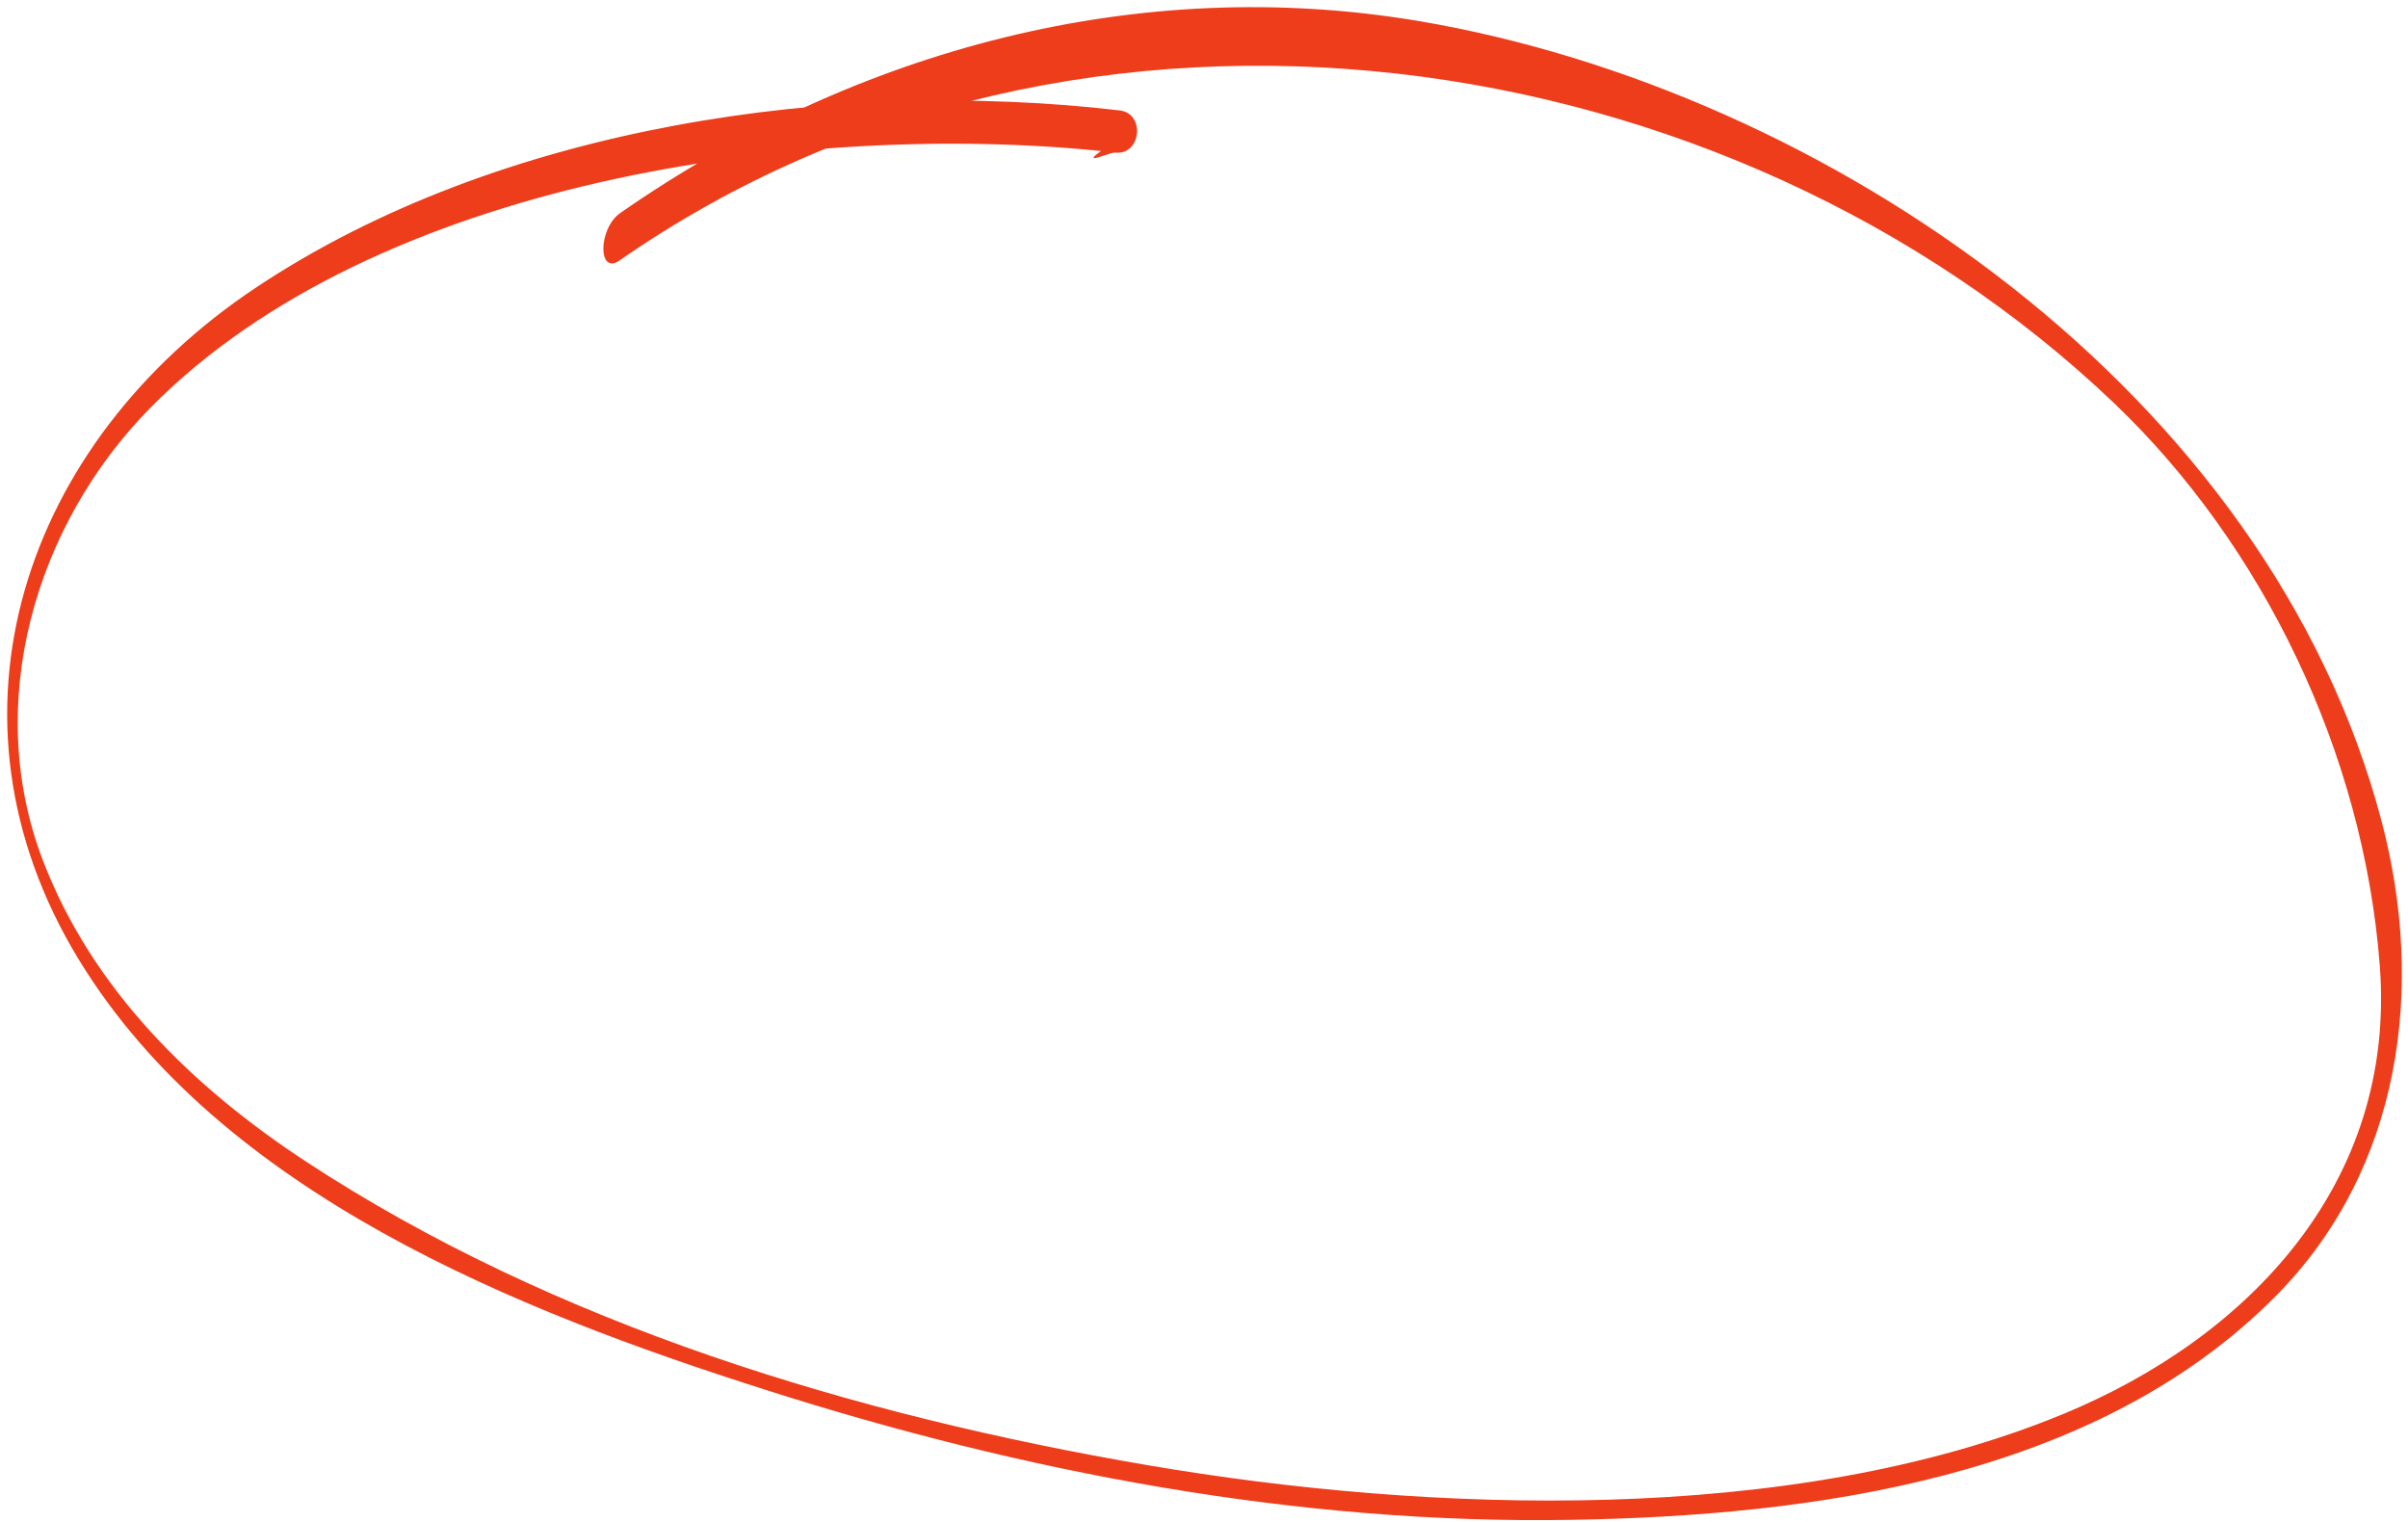 <?xml version="1.0" encoding="UTF-8"?> <svg xmlns="http://www.w3.org/2000/svg" width="318" height="201" viewBox="0 0 318 201" fill="none"> <path d="M147.849 14.579C110.826 10.237 66.064 16.492 33.806 37.972C3.162 58.375 -9.169 94.528 10.36 126.636C29.226 157.645 68.493 173.131 101.001 183.493C135.159 194.406 171.428 201.324 207.565 200.689C239.012 200.158 276.685 195.309 300.625 171.054C317.172 154.261 320.278 130.357 314.531 108.516C299.682 51.934 241.314 11.925 187.406 2.786C150.557 -3.426 113.207 6.346 81.924 28.118C78.965 30.175 78.929 36.417 81.84 34.382C142.875 -8.093 228.464 4.747 279.285 53.329C298.75 71.94 312.132 99.323 314.277 127.533C316.456 156.16 297 176.601 272.421 186.735C236.47 201.56 188.606 199.786 151.635 193.487C113.068 186.901 73.319 174.978 40.357 153.348C25.52 143.606 12.173 130.681 5.635 113.539C-2.24 92.902 4.592 69.365 19.823 53.884C49.575 23.661 106.419 15.976 145.409 19.94C142.568 21.964 146.632 20.085 147.227 20.151C150.716 20.556 151.304 14.971 147.849 14.579Z" fill="#EE3D1B"></path> </svg> 
